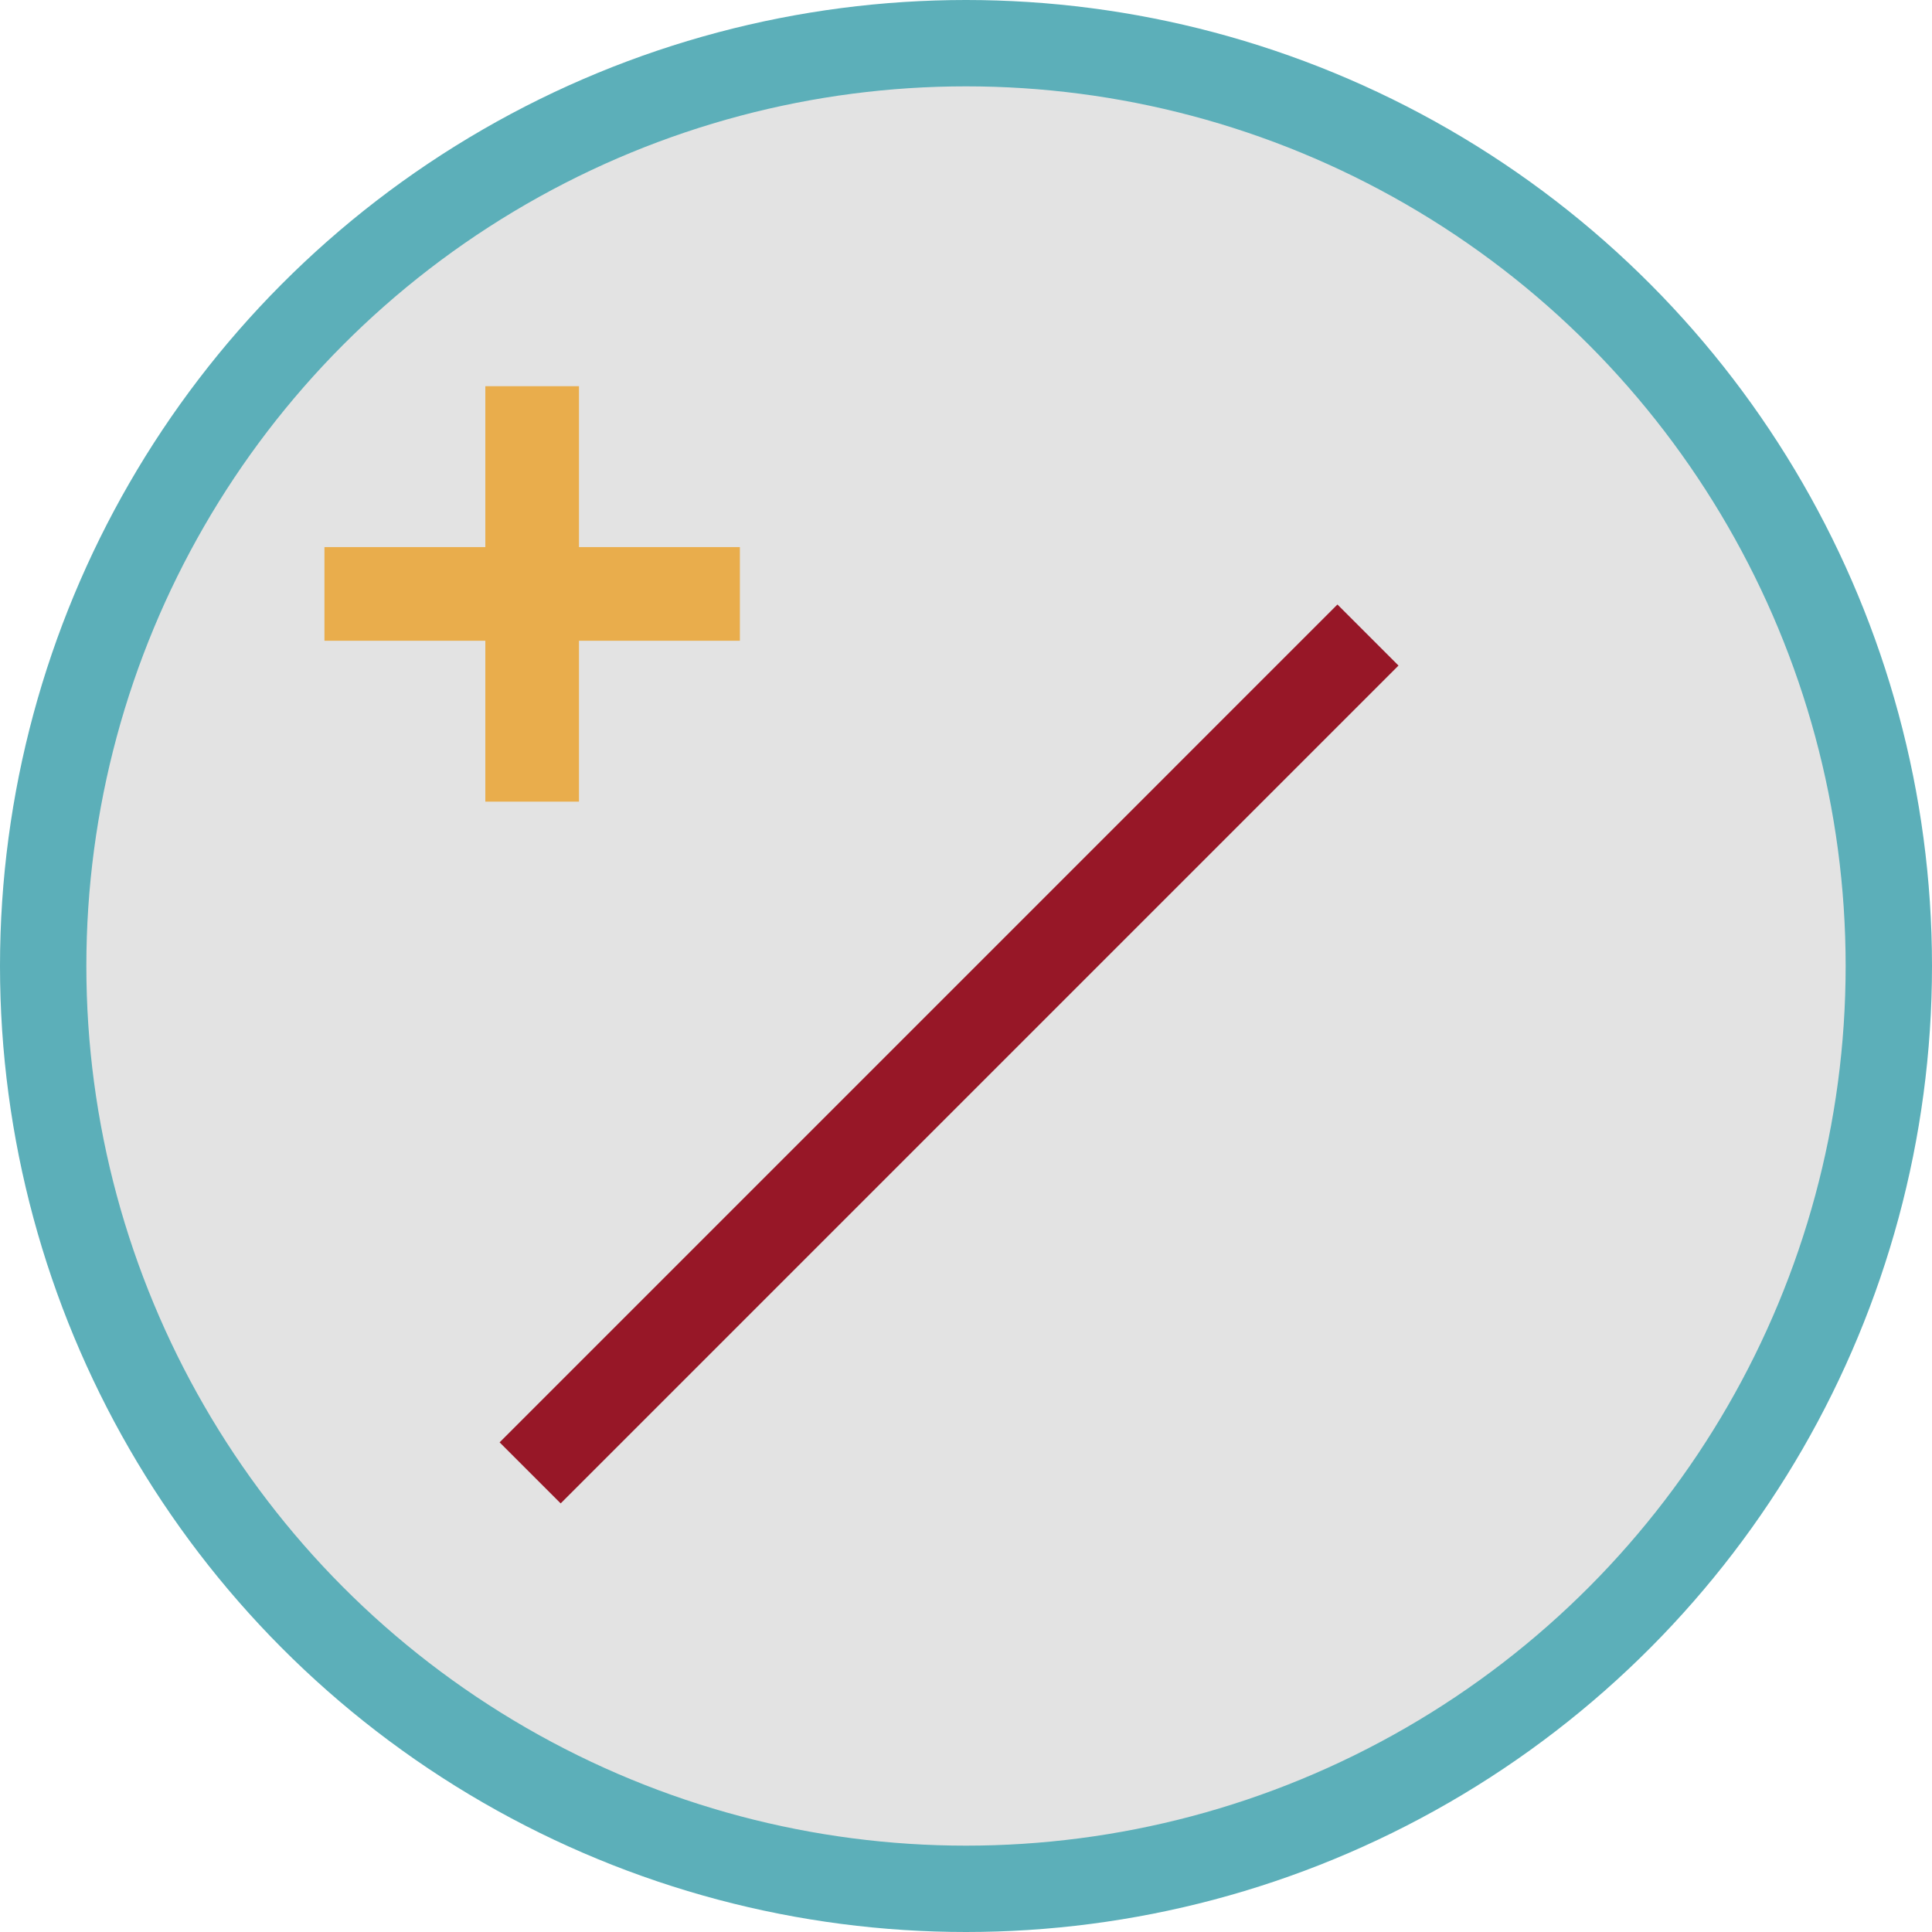 <?xml version="1.0" encoding="utf-8"?>
<!-- Generator: Adobe Illustrator 16.0.0, SVG Export Plug-In . SVG Version: 6.00 Build 0)  -->
<!DOCTYPE svg PUBLIC "-//W3C//DTD SVG 1.1//EN" "http://www.w3.org/Graphics/SVG/1.1/DTD/svg11.dtd">
<svg version="1.1" id="Ebene_1" xmlns="http://www.w3.org/2000/svg" xmlns:xlink="http://www.w3.org/1999/xlink" x="0px" y="0px"
	 width="89.5px" height="89.5px" viewBox="-5.348 1.058 89.5 89.5" enable-background="new -5.348 1.058 89.5 89.5"
	 xml:space="preserve">
<circle fill="#E3E3E3" stroke="#5CAFB9" stroke-width="4" stroke-miterlimit="10" cx="39.402" cy="45.808" r="42.75"/>
<title>btn_boese</title>
<g>
	<g>
		<polygon fill="#E9AD4C" points="28.927,26.402 21.473,26.402 21.473,18.949 17.135,18.949 17.135,26.402 9.682,26.402 
			9.682,30.741 17.135,30.741 17.135,38.194 21.473,38.194 21.473,30.741 28.927,30.741 		"/>
	</g>
</g>
<line fill="none" stroke="#971727" stroke-width="4" stroke-miterlimit="10" x1="58.023" y1="30.476" x2="19.211" y2="69.289"/>
</svg>
